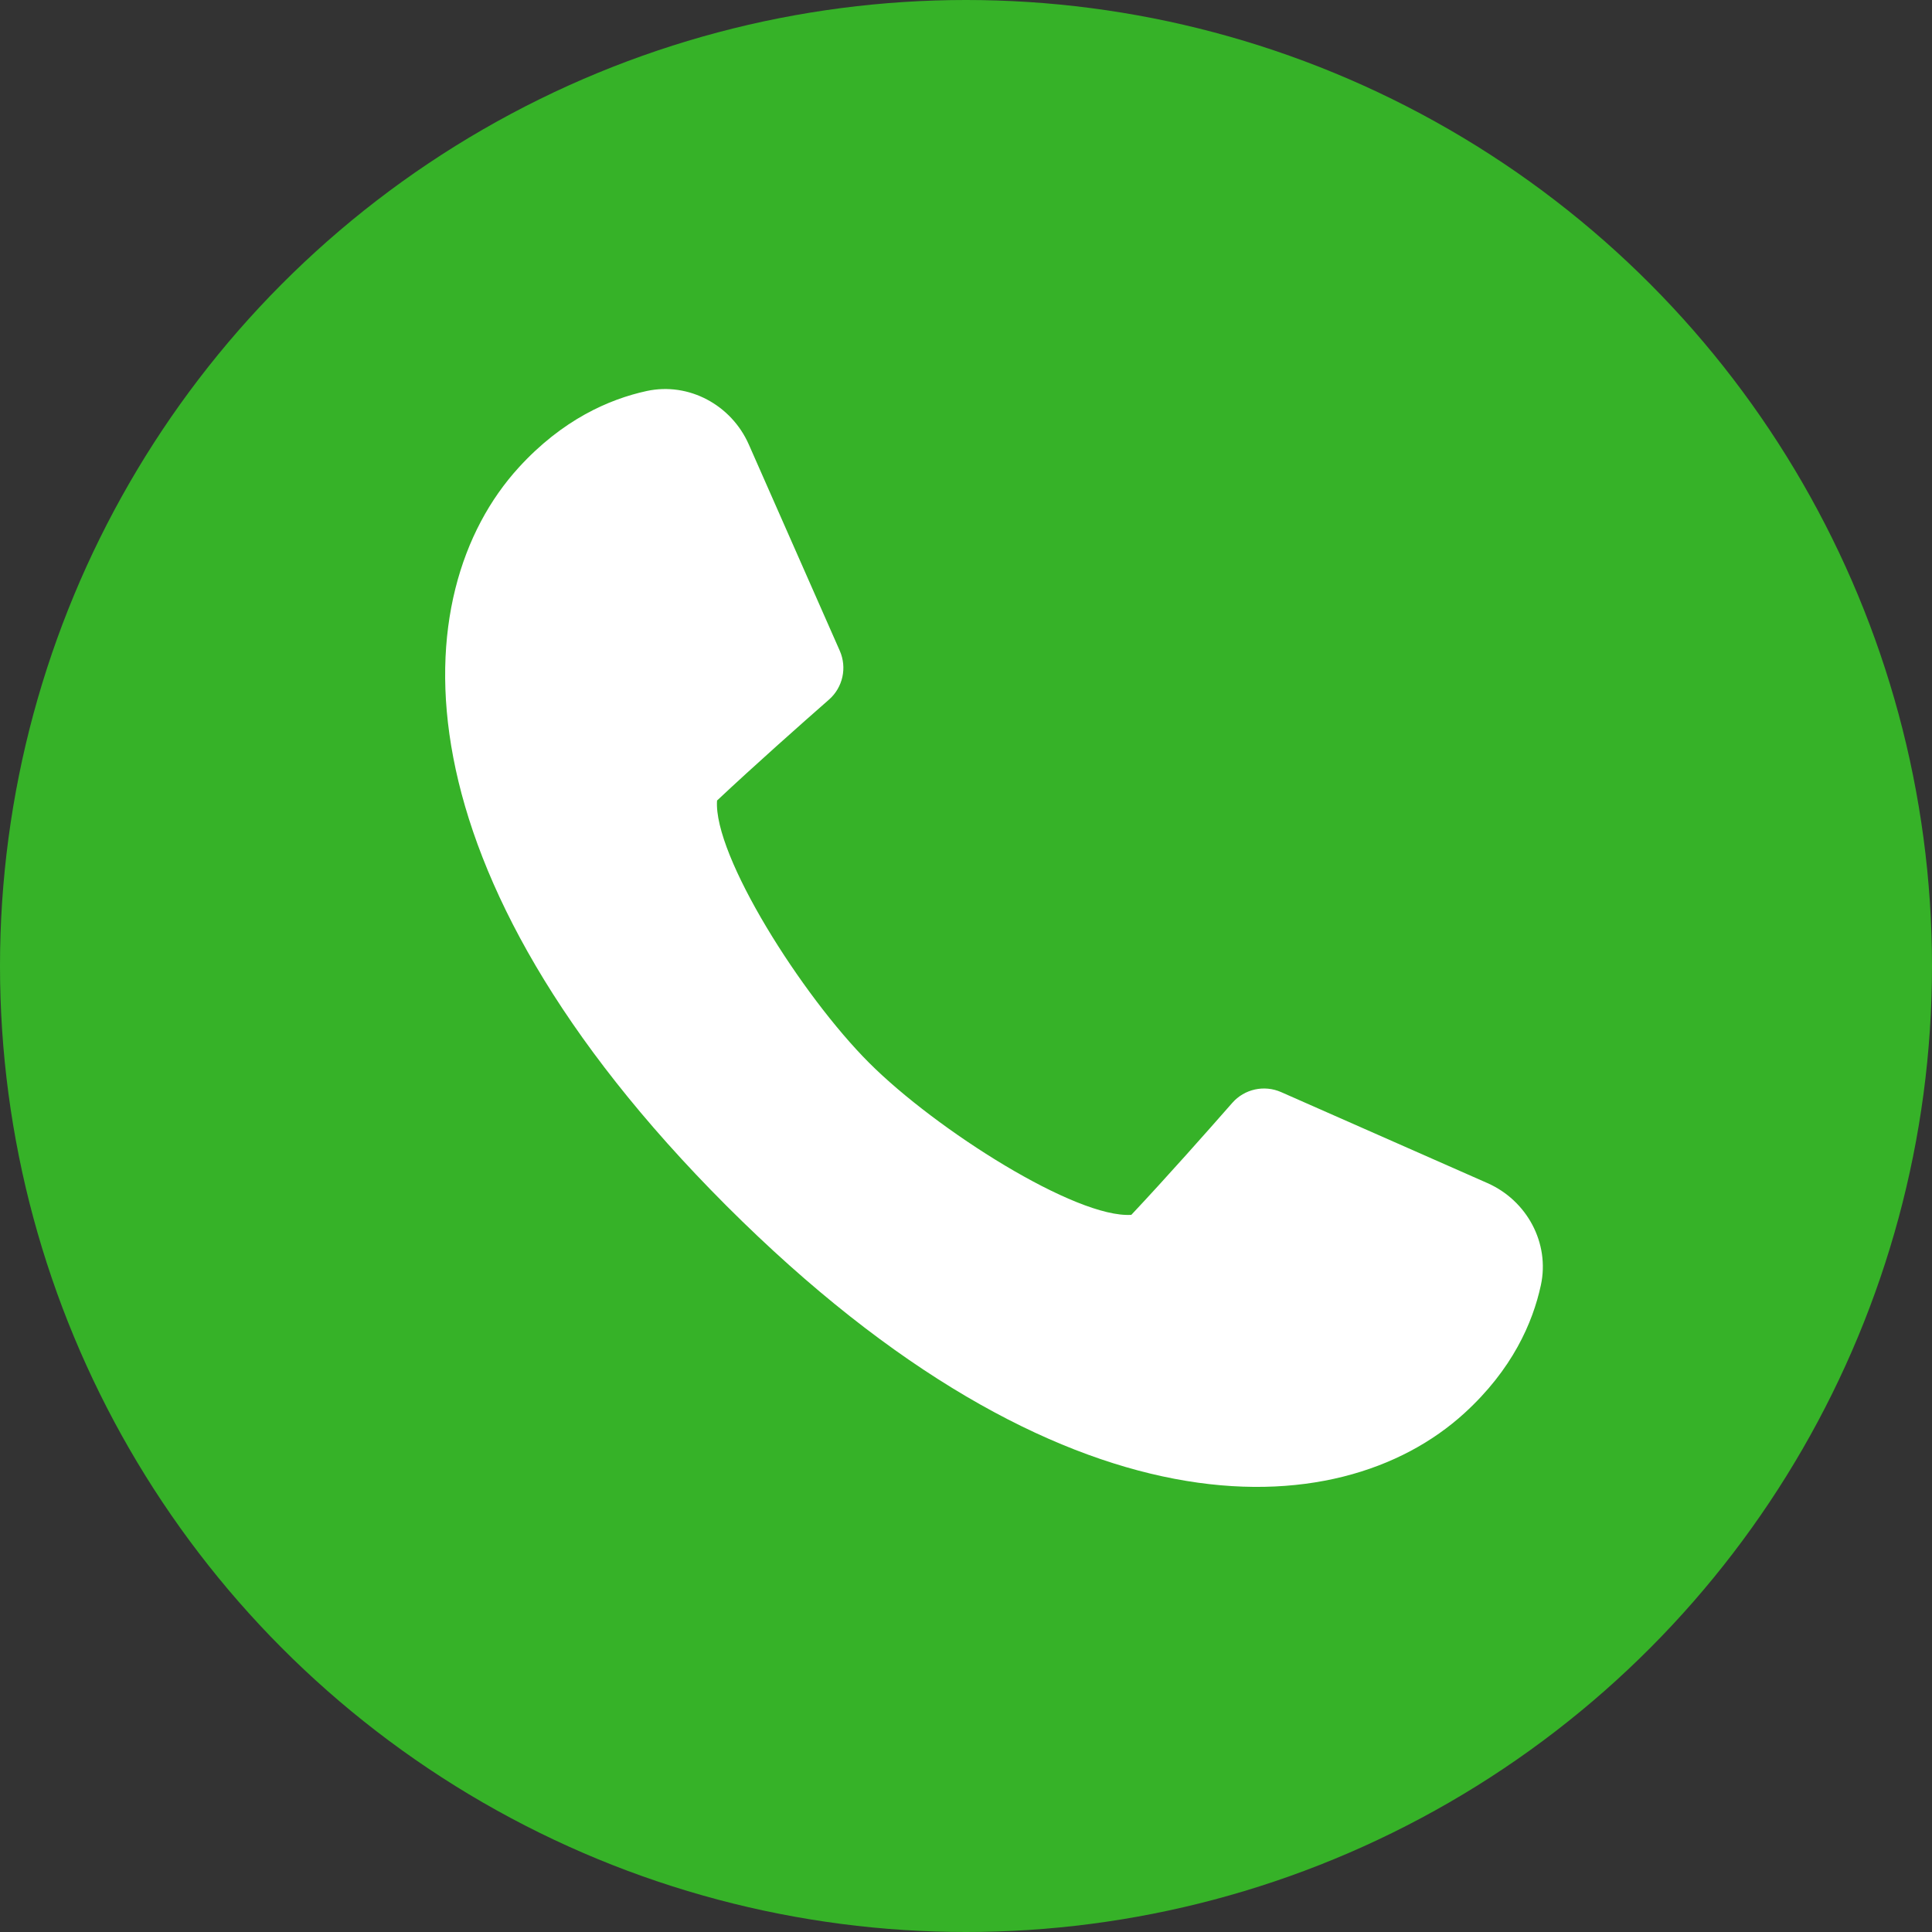 <?xml version="1.0" encoding="UTF-8" standalone="no"?><svg xmlns="http://www.w3.org/2000/svg" xmlns:xlink="http://www.w3.org/1999/xlink" fill="#000000" height="500" preserveAspectRatio="xMidYMid meet" version="1" viewBox="0.0 0.0 500.0 500.0" width="500" zoomAndPan="magnify"><rect x="0.0" y="0.0" width="500.0" height="500.0" fill="#333333" stroke="none"/><g><g id="change1_1"><circle cx="250" cy="250" fill="#36b228" r="250"/></g><g id="change2_1"><path d="M134.25,120.99c-29.77,32.62-33.29,103.92,53.68,190.99l0,0c0.03,0.03,0.05,0.05,0.08,0.08 c0.03,0.03,0.05,0.05,0.08,0.08l0,0c87.07,86.98,158.28,83.36,190.9,53.59c12.38-11.3,17.68-23.36,19.79-33.14 c2.35-10.91-3.63-21.91-13.84-26.41l-53.38-23.54c-4.38-1.93-9.5-0.81-12.65,2.79c-6.29,7.17-17.08,19.36-26.12,28.97 c-14.26,0.95-50.44-21.92-67.87-39.35s-40.3-53.61-39.35-67.87c9.61-9.03,21.8-19.83,28.97-26.12c3.6-3.16,4.72-8.27,2.79-12.65 l-23.54-53.38c-4.5-10.21-15.51-16.19-26.41-13.84C157.61,103.31,145.54,108.62,134.25,120.99z" fill="#ffffff"/></g></g></svg>